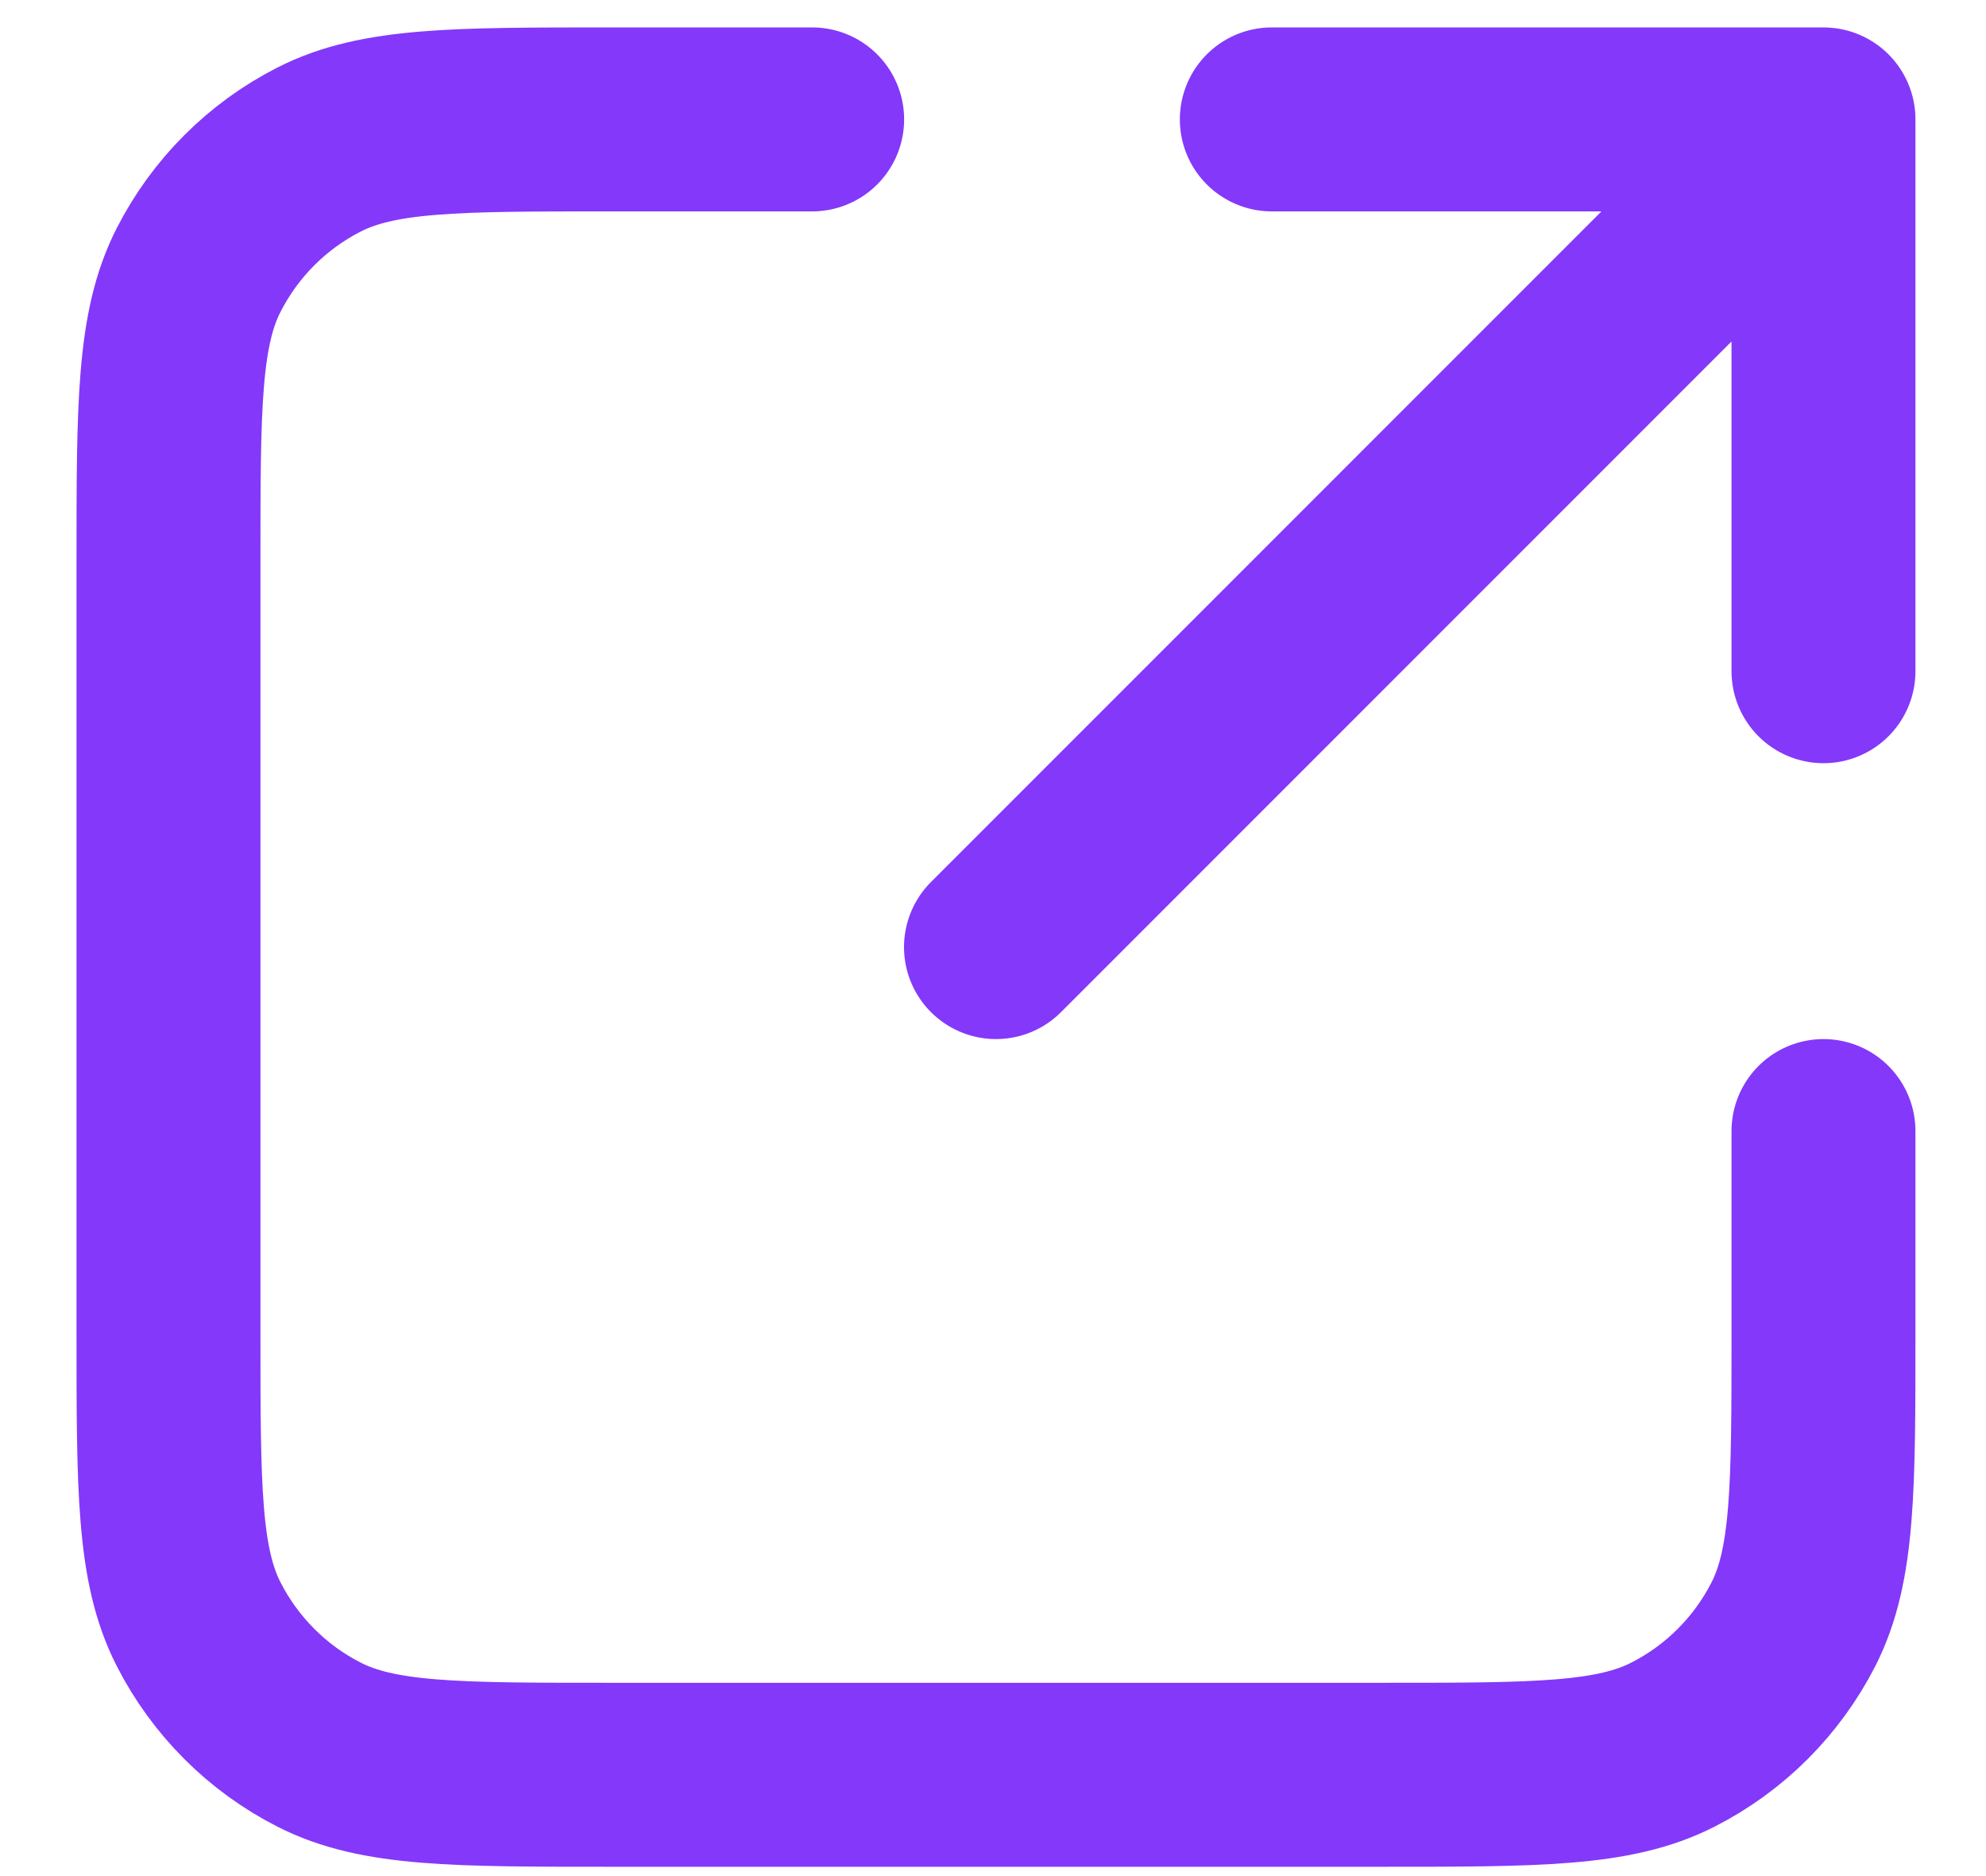 <?xml version="1.0" encoding="UTF-8"?> <svg xmlns="http://www.w3.org/2000/svg" width="18" height="17" viewBox="0 0 18 17" fill="none"><path d="M16.527 6.082L16.527 1.082M16.527 1.082H11.527M16.527 1.082L9.027 8.582M7.361 1.082H5.527C4.127 1.082 3.427 1.082 2.892 1.355C2.422 1.594 2.04 1.977 1.8 2.447C1.527 2.982 1.527 3.682 1.527 5.082V12.082C1.527 13.482 1.527 14.182 1.8 14.717C2.04 15.187 2.422 15.57 2.892 15.809C3.427 16.082 4.127 16.082 5.527 16.082H12.527C13.928 16.082 14.627 16.082 15.162 15.809C15.633 15.57 16.015 15.187 16.255 14.717C16.527 14.182 16.527 13.482 16.527 12.082V10.249" stroke="#8438FA" stroke-width="1.667" stroke-linecap="round" stroke-linejoin="round"></path></svg> 